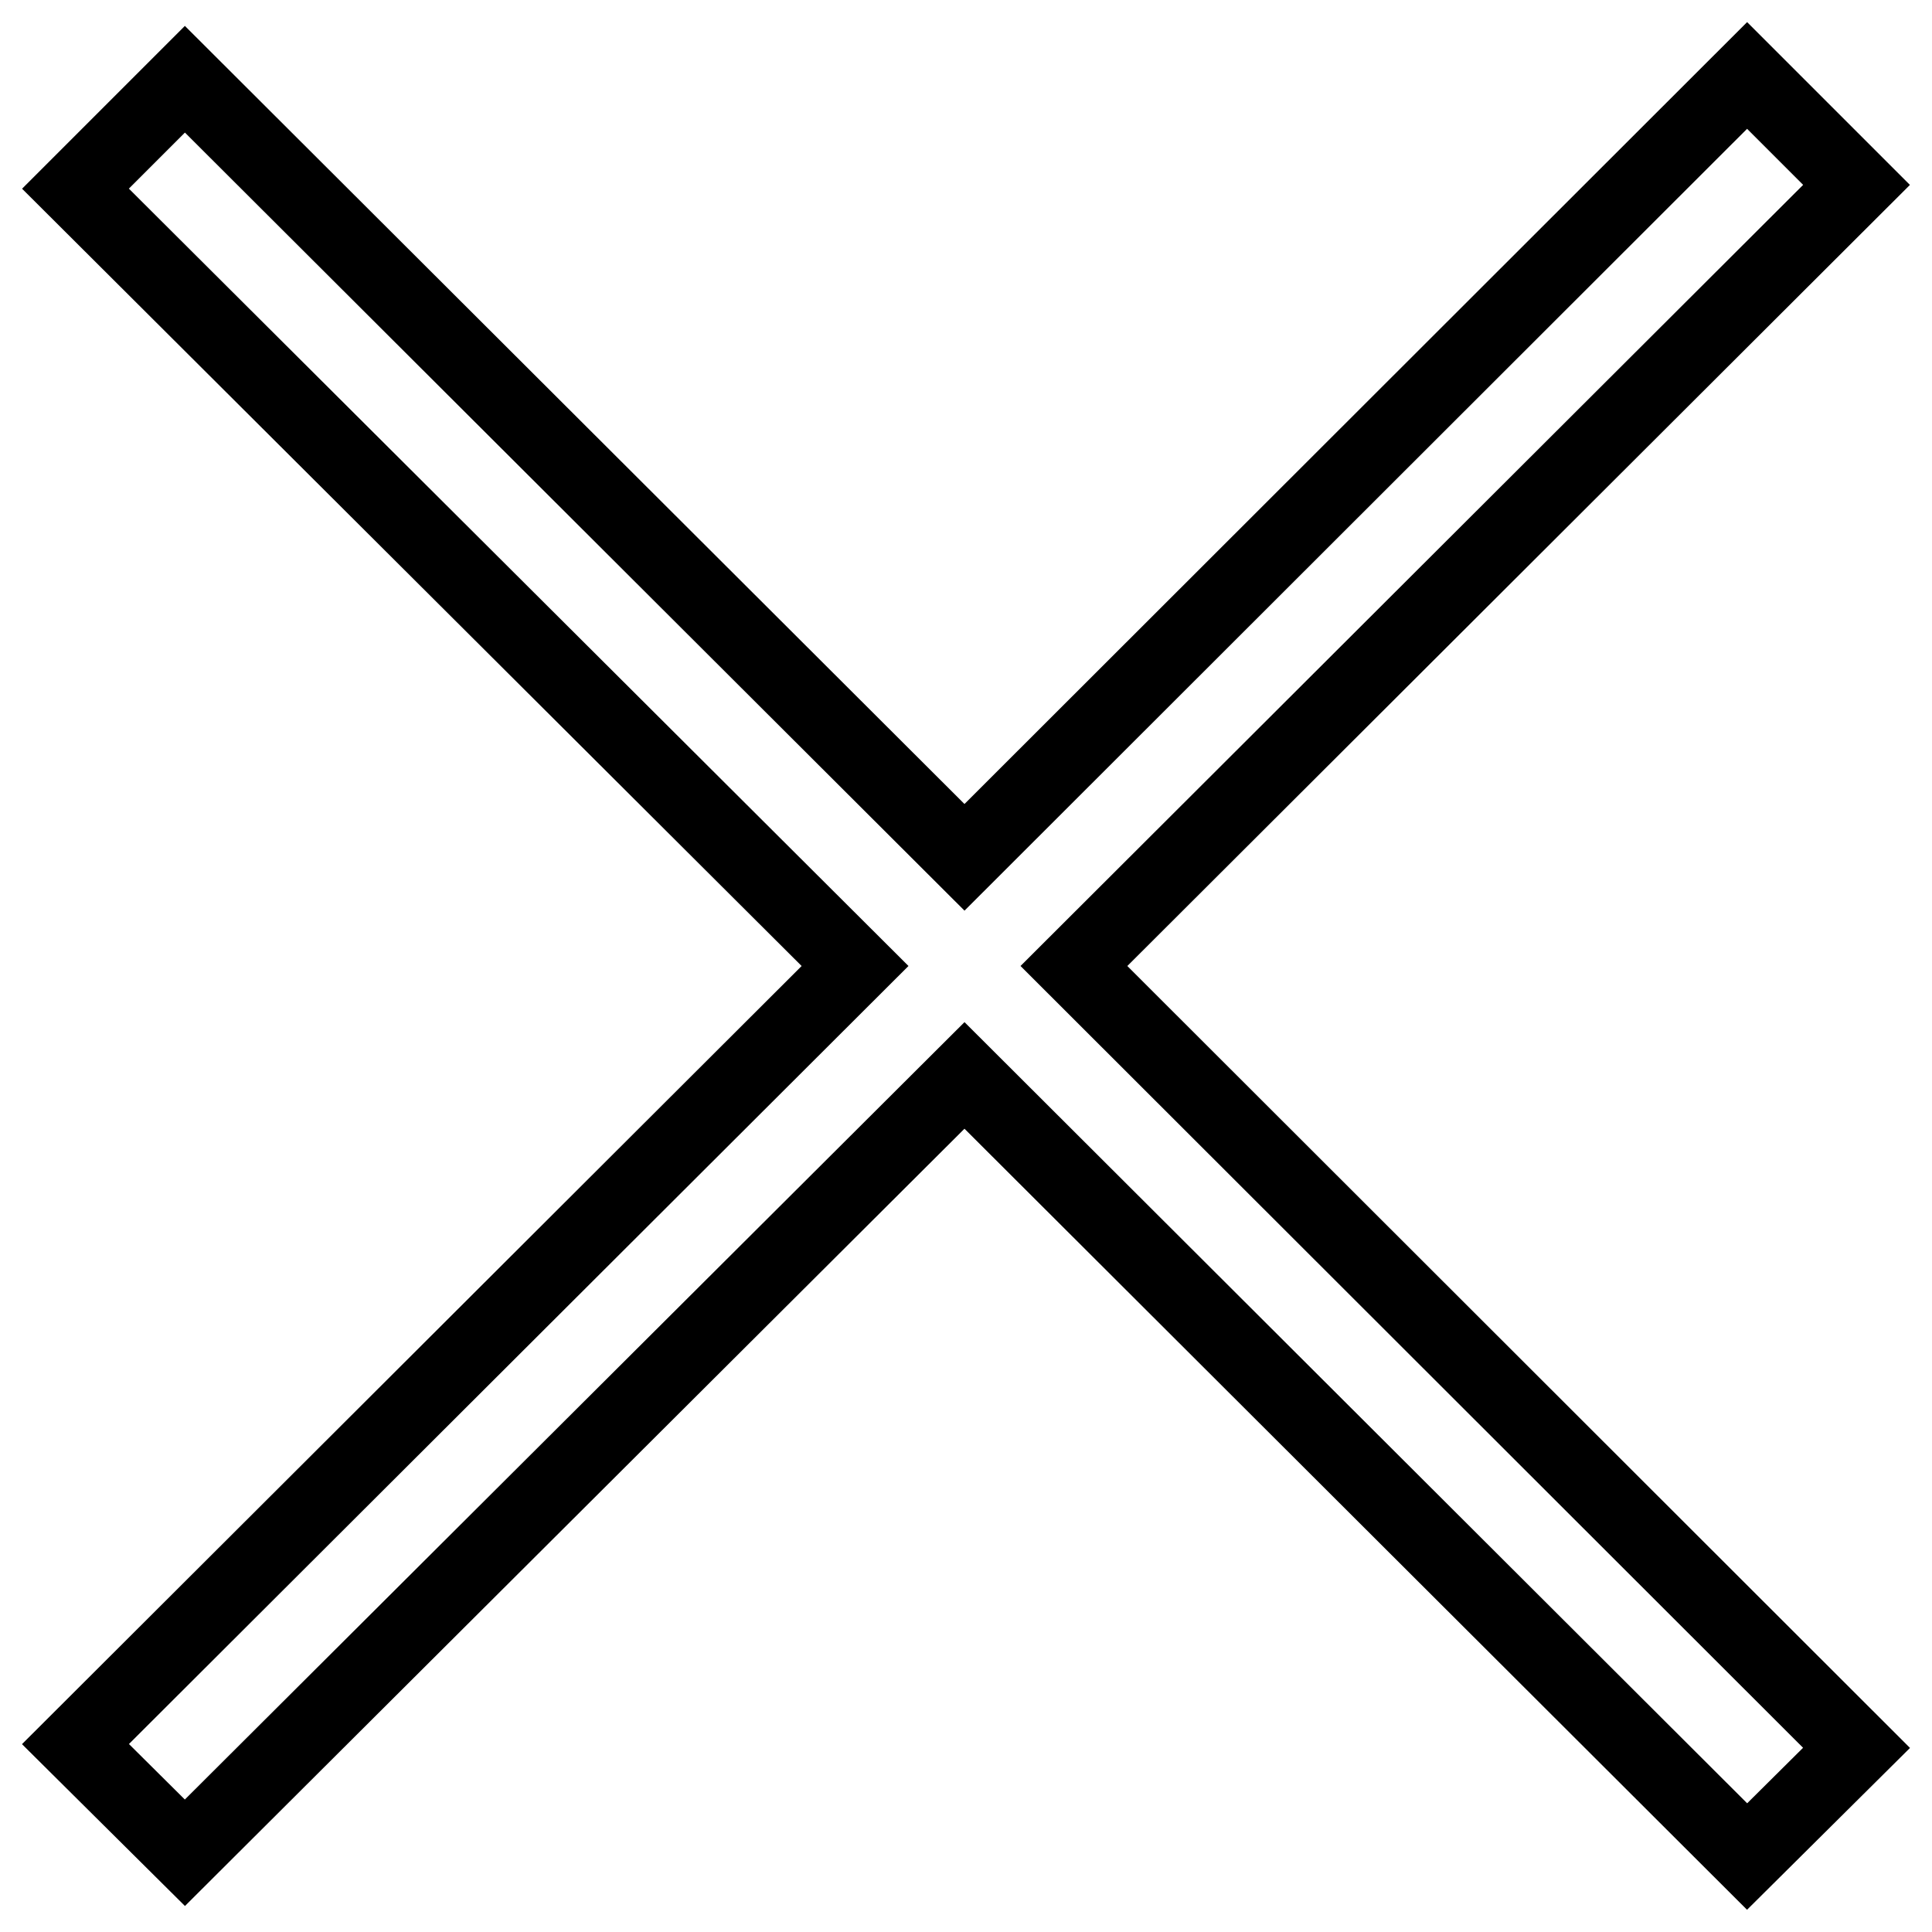 <?xml version="1.0" encoding="utf-8"?>
<!-- Svg Vector Icons : http://www.onlinewebfonts.com/icon -->
<!DOCTYPE svg PUBLIC "-//W3C//DTD SVG 1.1//EN" "http://www.w3.org/Graphics/SVG/1.1/DTD/svg11.dtd">
<svg version="1.1" xmlns="http://www.w3.org/2000/svg" xmlns:xlink="http://www.w3.org/1999/xlink" x="0px" y="0px" viewBox="0 0 256 256" enable-background="new 0 0 256 256" xml:space="preserve">
<g> <path stroke-width="10" fill-opacity="0" stroke="#000000"  d="M231.5,10L127.8,113.6L24.5,10.5L10,25l103.3,103L10,231.1l14.5,14.4l103.3-103L231.5,246l14.5-14.4 L142.3,128L246,24.5L231.5,10z"/></g>
</svg>
